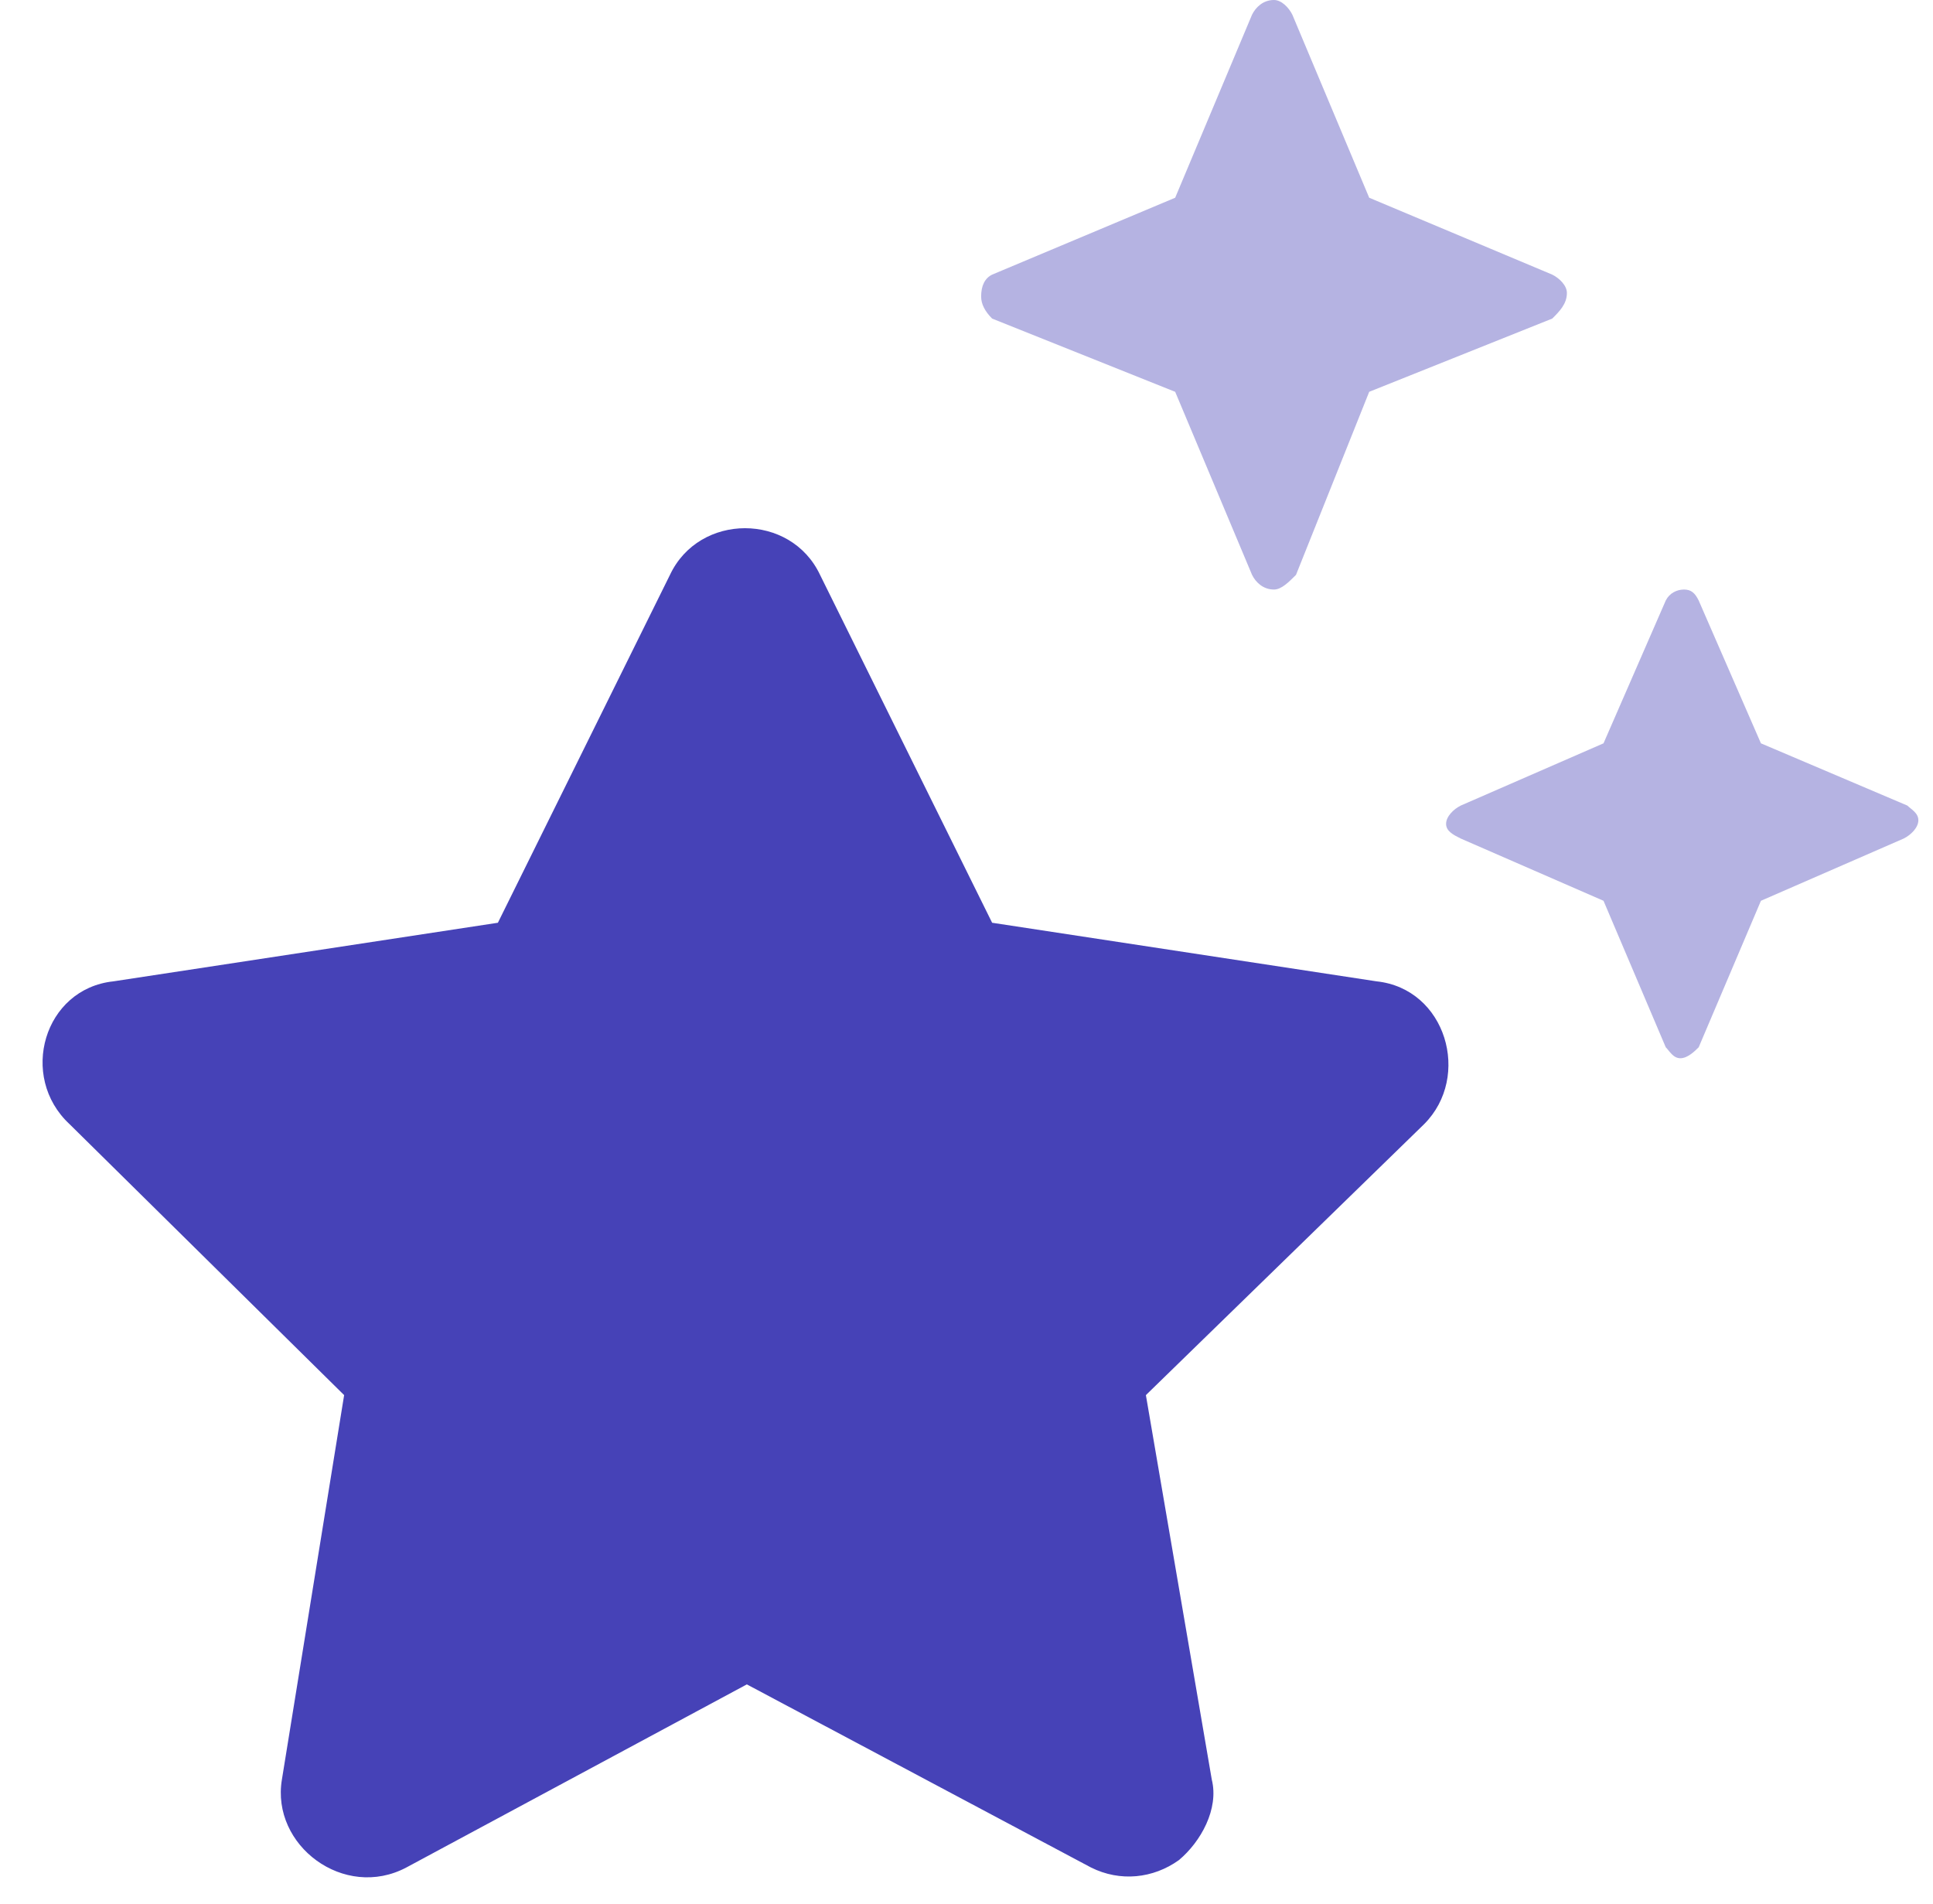 <?xml version="1.0" encoding="UTF-8"?>
<svg xmlns="http://www.w3.org/2000/svg" width="66" height="65" viewBox="0 0 66 65" fill="none">
  <path d="M47 33.5C49.375 33.75 50.25 36.75 48.625 38.375L39.125 47.625L41.375 60.75C41.625 61.75 41 62.875 40.25 63.5C39.375 64.125 38.25 64.25 37.25 63.75L25.5 57.5L13.875 63.75C11.75 64.875 9.25 63 9.625 60.75L11.75 47.625L2.375 38.375C0.625 36.75 1.5 33.75 3.875 33.5L17 31.5L22.875 19.625C23.875 17.5 27 17.5 28 19.625L33.875 31.5L47 33.5Z" fill="#4642B7"></path>
  <path opacity="0.4" d="M65.125 27.5C65.25 27.625 65.5 27.75 65.5 28C65.5 28.25 65.25 28.5 65 28.625L60.125 30.75L58 35.75C57.875 35.875 57.625 36.125 57.375 36.125C57.125 36.125 57 35.875 56.875 35.75L54.75 30.75L49.875 28.625C49.625 28.5 49.375 28.375 49.375 28.125C49.375 27.875 49.625 27.625 49.875 27.5L54.75 25.375L56.875 20.5C57 20.25 57.25 20.125 57.5 20.125C57.75 20.125 57.875 20.25 58 20.5L60.125 25.375L65.125 27.5ZM53.5 10C53.5 10.375 53.25 10.625 53 10.875L46.75 13.375L44.25 19.625C44 19.875 43.75 20.125 43.5 20.125C43.125 20.125 42.875 19.875 42.75 19.625L40.125 13.375L33.875 10.875C33.625 10.625 33.5 10.375 33.5 10.125C33.5 9.75 33.625 9.5 33.875 9.375L40.125 6.75L42.75 0.5C42.875 0.25 43.125 0 43.5 0C43.75 0 44 0.25 44.125 0.5L46.75 6.75L53 9.375C53.25 9.5 53.5 9.75 53.5 10Z" fill="#4642B7"></path>
</svg>
